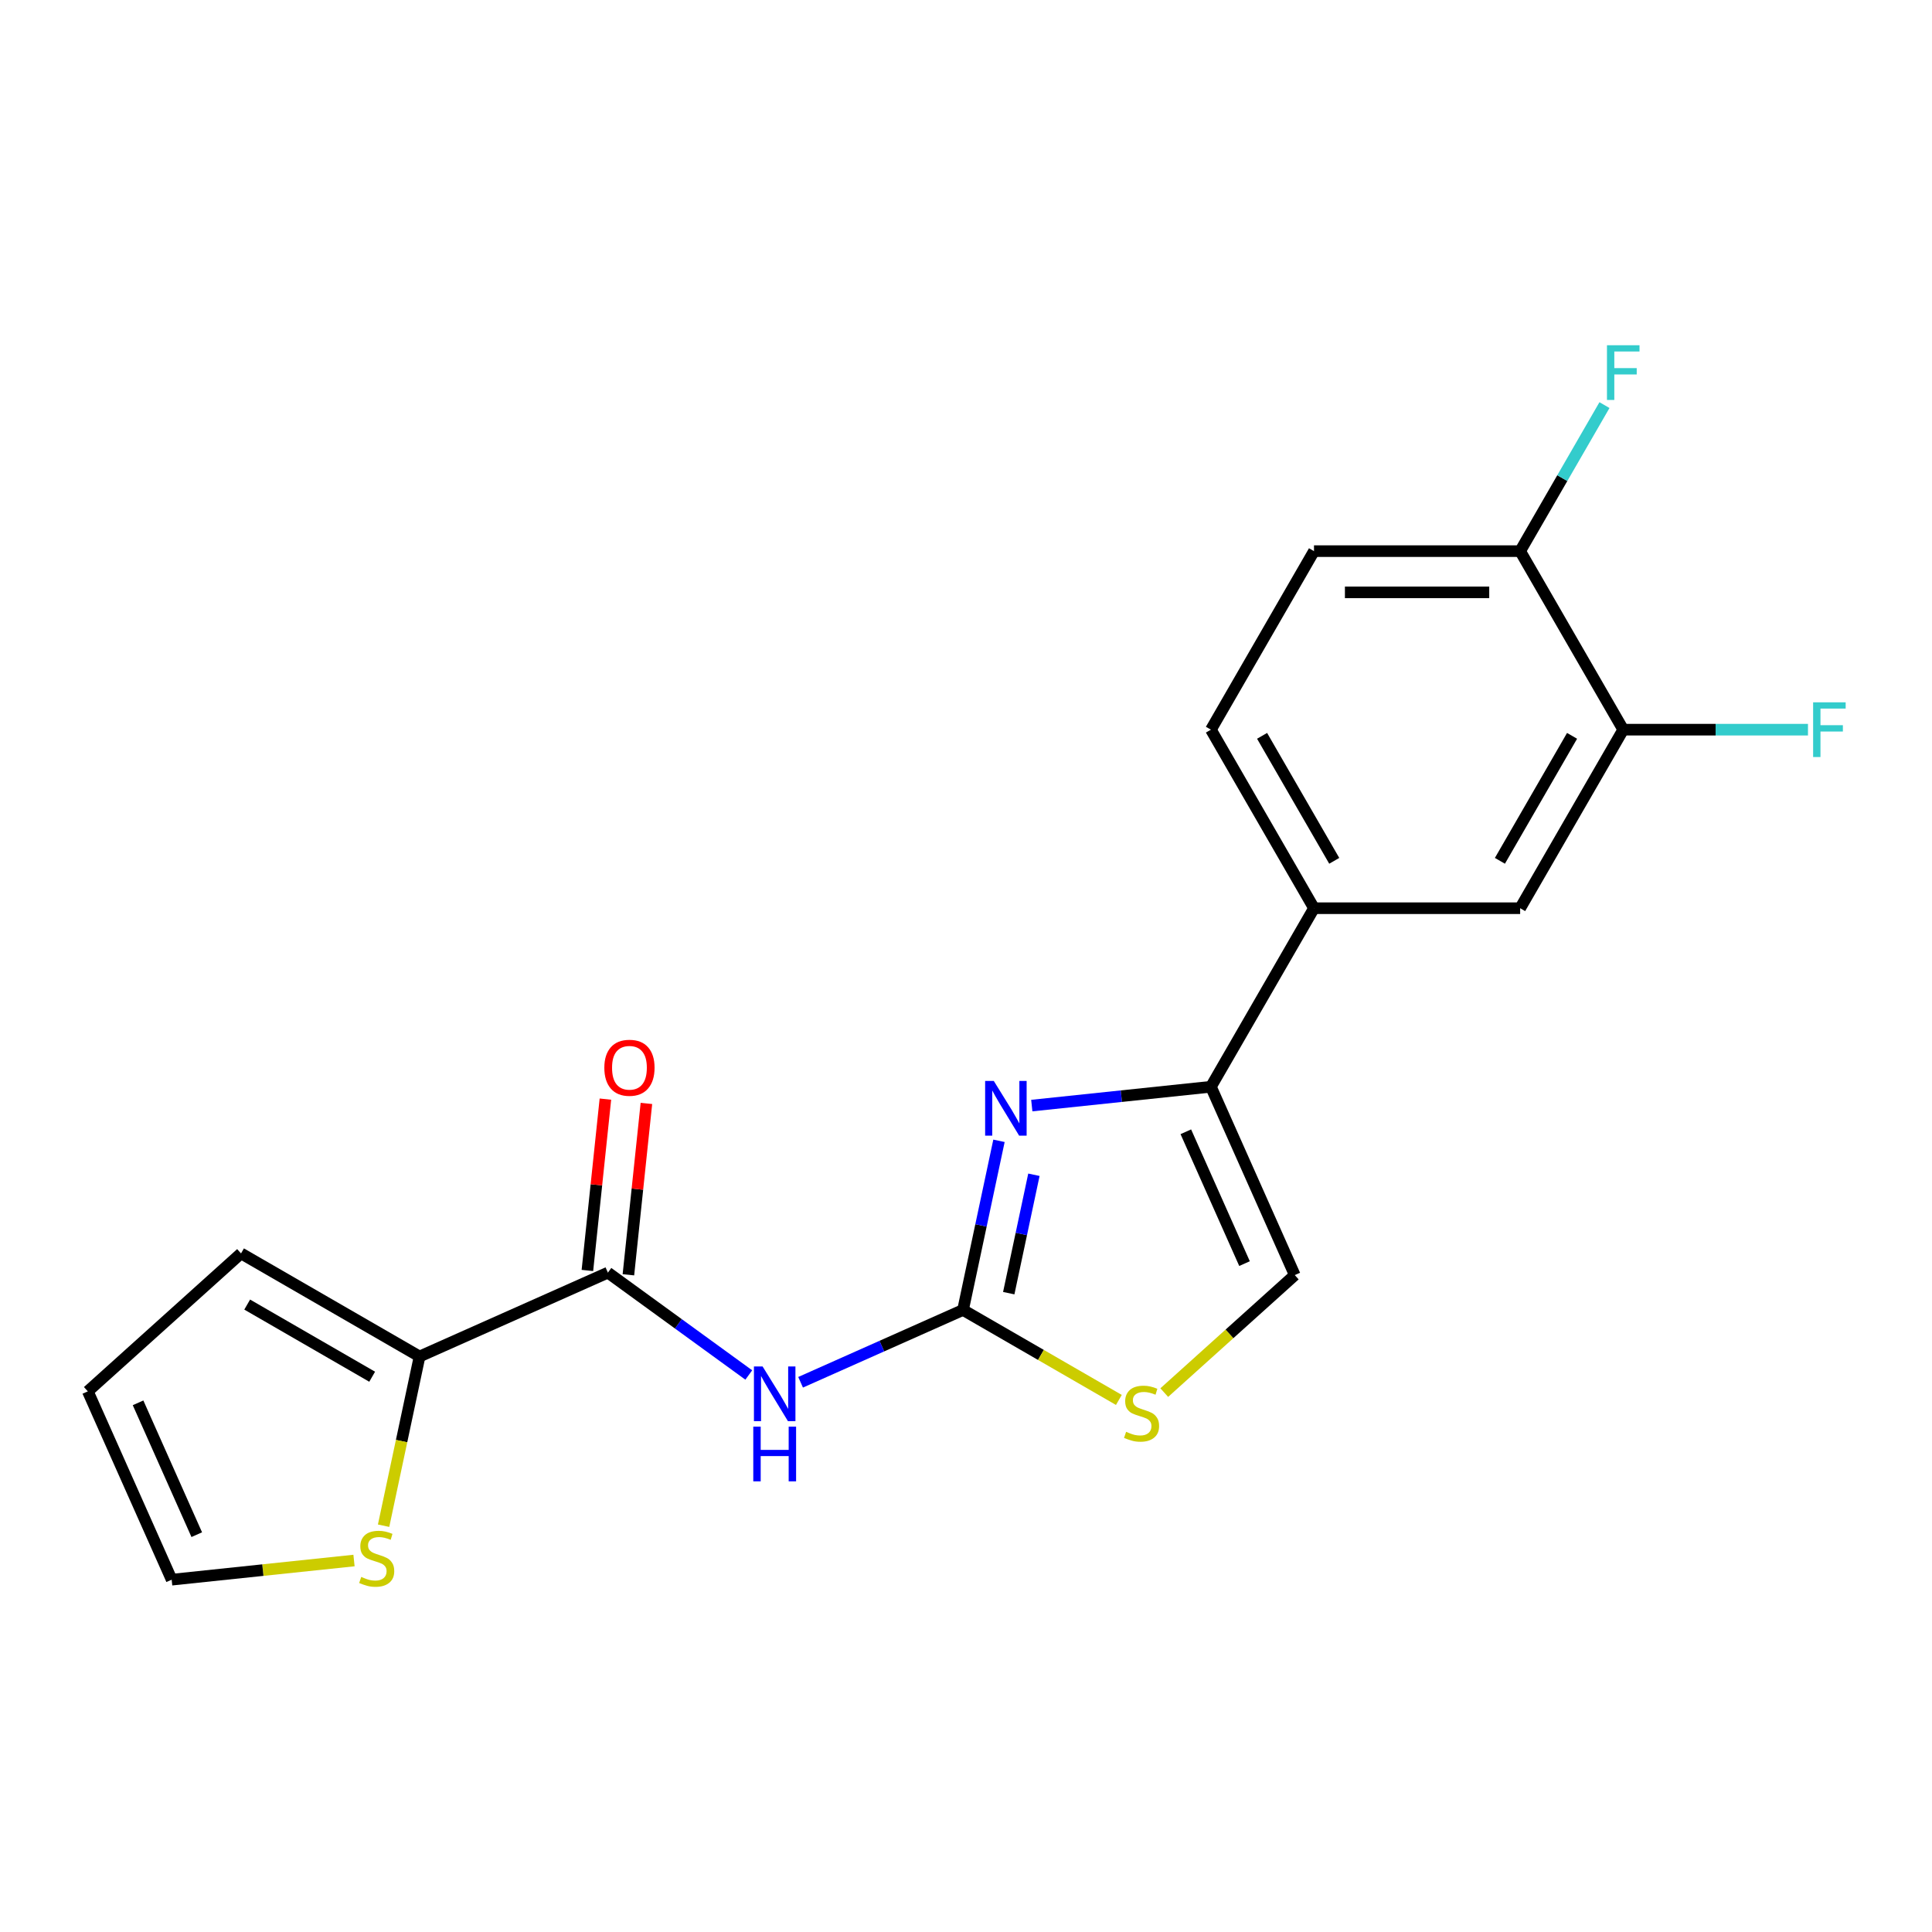 <?xml version='1.0' encoding='iso-8859-1'?>
<svg version='1.1' baseProfile='full'
              xmlns='http://www.w3.org/2000/svg'
                      xmlns:rdkit='http://www.rdkit.org/xml'
                      xmlns:xlink='http://www.w3.org/1999/xlink'
                  xml:space='preserve'
width='1000px' height='1000px' viewBox='0 0 1000 1000'>
<!-- END OF HEADER -->
<rect style='opacity:1.0;fill:#FFFFFF;stroke:none' width='1000' height='1000' x='0' y='0'> </rect>
<path class='bond-0' d='M 498.459,678.032 L 507.763,634.258' style='fill:none;fill-rule:evenodd;stroke:#000000;stroke-width:6px;stroke-linecap:butt;stroke-linejoin:miter;stroke-opacity:1' />
<path class='bond-0' d='M 507.763,634.258 L 517.068,590.483' style='fill:none;fill-rule:evenodd;stroke:#0000FF;stroke-width:6px;stroke-linecap:butt;stroke-linejoin:miter;stroke-opacity:1' />
<path class='bond-0' d='M 522.125,669.337 L 528.639,638.695' style='fill:none;fill-rule:evenodd;stroke:#000000;stroke-width:6px;stroke-linecap:butt;stroke-linejoin:miter;stroke-opacity:1' />
<path class='bond-0' d='M 528.639,638.695 L 535.152,608.053' style='fill:none;fill-rule:evenodd;stroke:#0000FF;stroke-width:6px;stroke-linecap:butt;stroke-linejoin:miter;stroke-opacity:1' />
<path class='bond-1' d='M 498.459,678.032 L 456.422,696.748' style='fill:none;fill-rule:evenodd;stroke:#000000;stroke-width:6px;stroke-linecap:butt;stroke-linejoin:miter;stroke-opacity:1' />
<path class='bond-1' d='M 456.422,696.748 L 414.384,715.464' style='fill:none;fill-rule:evenodd;stroke:#0000FF;stroke-width:6px;stroke-linecap:butt;stroke-linejoin:miter;stroke-opacity:1' />
<path class='bond-4' d='M 498.459,678.032 L 538.791,701.317' style='fill:none;fill-rule:evenodd;stroke:#000000;stroke-width:6px;stroke-linecap:butt;stroke-linejoin:miter;stroke-opacity:1' />
<path class='bond-4' d='M 538.791,701.317 L 579.123,724.603' style='fill:none;fill-rule:evenodd;stroke:#CCCC00;stroke-width:6px;stroke-linecap:butt;stroke-linejoin:miter;stroke-opacity:1' />
<path class='bond-2' d='M 534.052,572.247 L 580.41,567.374' style='fill:none;fill-rule:evenodd;stroke:#0000FF;stroke-width:6px;stroke-linecap:butt;stroke-linejoin:miter;stroke-opacity:1' />
<path class='bond-2' d='M 580.41,567.374 L 626.768,562.502' style='fill:none;fill-rule:evenodd;stroke:#000000;stroke-width:6px;stroke-linecap:butt;stroke-linejoin:miter;stroke-opacity:1' />
<path class='bond-3' d='M 387.569,711.692 L 351.108,685.202' style='fill:none;fill-rule:evenodd;stroke:#0000FF;stroke-width:6px;stroke-linecap:butt;stroke-linejoin:miter;stroke-opacity:1' />
<path class='bond-3' d='M 351.108,685.202 L 314.648,658.712' style='fill:none;fill-rule:evenodd;stroke:#000000;stroke-width:6px;stroke-linecap:butt;stroke-linejoin:miter;stroke-opacity:1' />
<path class='bond-7' d='M 626.768,562.502 L 680.122,470.09' style='fill:none;fill-rule:evenodd;stroke:#000000;stroke-width:6px;stroke-linecap:butt;stroke-linejoin:miter;stroke-opacity:1' />
<path class='bond-20' d='M 626.768,562.502 L 670.17,659.984' style='fill:none;fill-rule:evenodd;stroke:#000000;stroke-width:6px;stroke-linecap:butt;stroke-linejoin:miter;stroke-opacity:1' />
<path class='bond-20' d='M 613.782,585.805 L 644.163,654.042' style='fill:none;fill-rule:evenodd;stroke:#000000;stroke-width:6px;stroke-linecap:butt;stroke-linejoin:miter;stroke-opacity:1' />
<path class='bond-5' d='M 314.648,658.712 L 217.166,702.114' style='fill:none;fill-rule:evenodd;stroke:#000000;stroke-width:6px;stroke-linecap:butt;stroke-linejoin:miter;stroke-opacity:1' />
<path class='bond-12' d='M 325.26,659.828 L 329.922,615.48' style='fill:none;fill-rule:evenodd;stroke:#000000;stroke-width:6px;stroke-linecap:butt;stroke-linejoin:miter;stroke-opacity:1' />
<path class='bond-12' d='M 329.922,615.48 L 334.583,571.132' style='fill:none;fill-rule:evenodd;stroke:#FF0000;stroke-width:6px;stroke-linecap:butt;stroke-linejoin:miter;stroke-opacity:1' />
<path class='bond-12' d='M 304.036,657.597 L 308.697,613.249' style='fill:none;fill-rule:evenodd;stroke:#000000;stroke-width:6px;stroke-linecap:butt;stroke-linejoin:miter;stroke-opacity:1' />
<path class='bond-12' d='M 308.697,613.249 L 313.358,568.902' style='fill:none;fill-rule:evenodd;stroke:#FF0000;stroke-width:6px;stroke-linecap:butt;stroke-linejoin:miter;stroke-opacity:1' />
<path class='bond-6' d='M 602.618,720.808 L 636.394,690.396' style='fill:none;fill-rule:evenodd;stroke:#CCCC00;stroke-width:6px;stroke-linecap:butt;stroke-linejoin:miter;stroke-opacity:1' />
<path class='bond-6' d='M 636.394,690.396 L 670.17,659.984' style='fill:none;fill-rule:evenodd;stroke:#000000;stroke-width:6px;stroke-linecap:butt;stroke-linejoin:miter;stroke-opacity:1' />
<path class='bond-8' d='M 217.166,702.114 L 207.857,745.909' style='fill:none;fill-rule:evenodd;stroke:#000000;stroke-width:6px;stroke-linecap:butt;stroke-linejoin:miter;stroke-opacity:1' />
<path class='bond-8' d='M 207.857,745.909 L 198.548,789.703' style='fill:none;fill-rule:evenodd;stroke:#CCCC00;stroke-width:6px;stroke-linecap:butt;stroke-linejoin:miter;stroke-opacity:1' />
<path class='bond-13' d='M 217.166,702.114 L 124.754,648.761' style='fill:none;fill-rule:evenodd;stroke:#000000;stroke-width:6px;stroke-linecap:butt;stroke-linejoin:miter;stroke-opacity:1' />
<path class='bond-13' d='M 192.633,712.594 L 127.945,675.246' style='fill:none;fill-rule:evenodd;stroke:#000000;stroke-width:6px;stroke-linecap:butt;stroke-linejoin:miter;stroke-opacity:1' />
<path class='bond-10' d='M 680.122,470.09 L 786.83,470.09' style='fill:none;fill-rule:evenodd;stroke:#000000;stroke-width:6px;stroke-linecap:butt;stroke-linejoin:miter;stroke-opacity:1' />
<path class='bond-15' d='M 680.122,470.09 L 626.768,377.678' style='fill:none;fill-rule:evenodd;stroke:#000000;stroke-width:6px;stroke-linecap:butt;stroke-linejoin:miter;stroke-opacity:1' />
<path class='bond-15' d='M 690.601,445.558 L 653.253,380.869' style='fill:none;fill-rule:evenodd;stroke:#000000;stroke-width:6px;stroke-linecap:butt;stroke-linejoin:miter;stroke-opacity:1' />
<path class='bond-14' d='M 183.232,807.725 L 136.044,812.685' style='fill:none;fill-rule:evenodd;stroke:#CCCC00;stroke-width:6px;stroke-linecap:butt;stroke-linejoin:miter;stroke-opacity:1' />
<path class='bond-14' d='M 136.044,812.685 L 88.856,817.644' style='fill:none;fill-rule:evenodd;stroke:#000000;stroke-width:6px;stroke-linecap:butt;stroke-linejoin:miter;stroke-opacity:1' />
<path class='bond-9' d='M 840.184,377.678 L 786.83,470.09' style='fill:none;fill-rule:evenodd;stroke:#000000;stroke-width:6px;stroke-linecap:butt;stroke-linejoin:miter;stroke-opacity:1' />
<path class='bond-9' d='M 813.698,380.869 L 776.35,445.558' style='fill:none;fill-rule:evenodd;stroke:#000000;stroke-width:6px;stroke-linecap:butt;stroke-linejoin:miter;stroke-opacity:1' />
<path class='bond-18' d='M 840.184,377.678 L 887.994,377.678' style='fill:none;fill-rule:evenodd;stroke:#000000;stroke-width:6px;stroke-linecap:butt;stroke-linejoin:miter;stroke-opacity:1' />
<path class='bond-18' d='M 887.994,377.678 L 935.804,377.678' style='fill:none;fill-rule:evenodd;stroke:#33CCCC;stroke-width:6px;stroke-linecap:butt;stroke-linejoin:miter;stroke-opacity:1' />
<path class='bond-22' d='M 840.184,377.678 L 786.83,285.267' style='fill:none;fill-rule:evenodd;stroke:#000000;stroke-width:6px;stroke-linecap:butt;stroke-linejoin:miter;stroke-opacity:1' />
<path class='bond-11' d='M 786.83,285.267 L 680.122,285.267' style='fill:none;fill-rule:evenodd;stroke:#000000;stroke-width:6px;stroke-linecap:butt;stroke-linejoin:miter;stroke-opacity:1' />
<path class='bond-11' d='M 770.824,306.608 L 696.128,306.608' style='fill:none;fill-rule:evenodd;stroke:#000000;stroke-width:6px;stroke-linecap:butt;stroke-linejoin:miter;stroke-opacity:1' />
<path class='bond-19' d='M 786.83,285.267 L 808.649,247.475' style='fill:none;fill-rule:evenodd;stroke:#000000;stroke-width:6px;stroke-linecap:butt;stroke-linejoin:miter;stroke-opacity:1' />
<path class='bond-19' d='M 808.649,247.475 L 830.468,209.683' style='fill:none;fill-rule:evenodd;stroke:#33CCCC;stroke-width:6px;stroke-linecap:butt;stroke-linejoin:miter;stroke-opacity:1' />
<path class='bond-16' d='M 124.754,648.761 L 45.455,720.162' style='fill:none;fill-rule:evenodd;stroke:#000000;stroke-width:6px;stroke-linecap:butt;stroke-linejoin:miter;stroke-opacity:1' />
<path class='bond-21' d='M 88.856,817.644 L 45.455,720.162' style='fill:none;fill-rule:evenodd;stroke:#000000;stroke-width:6px;stroke-linecap:butt;stroke-linejoin:miter;stroke-opacity:1' />
<path class='bond-21' d='M 101.843,794.342 L 71.461,726.104' style='fill:none;fill-rule:evenodd;stroke:#000000;stroke-width:6px;stroke-linecap:butt;stroke-linejoin:miter;stroke-opacity:1' />
<path class='bond-17' d='M 626.768,377.678 L 680.122,285.267' style='fill:none;fill-rule:evenodd;stroke:#000000;stroke-width:6px;stroke-linecap:butt;stroke-linejoin:miter;stroke-opacity:1' />
<path  class='atom-1' d='M 514.385 559.496
L 523.665 574.496
Q 524.585 575.976, 526.065 578.656
Q 527.545 581.336, 527.625 581.496
L 527.625 559.496
L 531.385 559.496
L 531.385 587.816
L 527.505 587.816
L 517.545 571.416
Q 516.385 569.496, 515.145 567.296
Q 513.945 565.096, 513.585 564.416
L 513.585 587.816
L 509.905 587.816
L 509.905 559.496
L 514.385 559.496
' fill='#0000FF'/>
<path  class='atom-2' d='M 394.716 707.274
L 403.996 722.274
Q 404.916 723.754, 406.396 726.434
Q 407.876 729.114, 407.956 729.274
L 407.956 707.274
L 411.716 707.274
L 411.716 735.594
L 407.836 735.594
L 397.876 719.194
Q 396.716 717.274, 395.476 715.074
Q 394.276 712.874, 393.916 712.194
L 393.916 735.594
L 390.236 735.594
L 390.236 707.274
L 394.716 707.274
' fill='#0000FF'/>
<path  class='atom-2' d='M 389.896 738.426
L 393.736 738.426
L 393.736 750.466
L 408.216 750.466
L 408.216 738.426
L 412.056 738.426
L 412.056 766.746
L 408.216 766.746
L 408.216 753.666
L 393.736 753.666
L 393.736 766.746
L 389.896 766.746
L 389.896 738.426
' fill='#0000FF'/>
<path  class='atom-5' d='M 582.871 741.106
Q 583.191 741.226, 584.511 741.786
Q 585.831 742.346, 587.271 742.706
Q 588.751 743.026, 590.191 743.026
Q 592.871 743.026, 594.431 741.746
Q 595.991 740.426, 595.991 738.146
Q 595.991 736.586, 595.191 735.626
Q 594.431 734.666, 593.231 734.146
Q 592.031 733.626, 590.031 733.026
Q 587.511 732.266, 585.991 731.546
Q 584.511 730.826, 583.431 729.306
Q 582.391 727.786, 582.391 725.226
Q 582.391 721.666, 584.791 719.466
Q 587.231 717.266, 592.031 717.266
Q 595.311 717.266, 599.031 718.826
L 598.111 721.906
Q 594.711 720.506, 592.151 720.506
Q 589.391 720.506, 587.871 721.666
Q 586.351 722.786, 586.391 724.746
Q 586.391 726.266, 587.151 727.186
Q 587.951 728.106, 589.071 728.626
Q 590.231 729.146, 592.151 729.746
Q 594.711 730.546, 596.231 731.346
Q 597.751 732.146, 598.831 733.786
Q 599.951 735.386, 599.951 738.146
Q 599.951 742.066, 597.311 744.186
Q 594.711 746.266, 590.351 746.266
Q 587.831 746.266, 585.911 745.706
Q 584.031 745.186, 581.791 744.266
L 582.871 741.106
' fill='#CCCC00'/>
<path  class='atom-9' d='M 186.98 816.21
Q 187.3 816.33, 188.62 816.89
Q 189.94 817.45, 191.38 817.81
Q 192.86 818.13, 194.3 818.13
Q 196.98 818.13, 198.54 816.85
Q 200.1 815.53, 200.1 813.25
Q 200.1 811.69, 199.3 810.73
Q 198.54 809.77, 197.34 809.25
Q 196.14 808.73, 194.14 808.13
Q 191.62 807.37, 190.1 806.65
Q 188.62 805.93, 187.54 804.41
Q 186.5 802.89, 186.5 800.33
Q 186.5 796.77, 188.9 794.57
Q 191.34 792.37, 196.14 792.37
Q 199.42 792.37, 203.14 793.93
L 202.22 797.01
Q 198.82 795.61, 196.26 795.61
Q 193.5 795.61, 191.98 796.77
Q 190.46 797.89, 190.5 799.85
Q 190.5 801.37, 191.26 802.29
Q 192.06 803.21, 193.18 803.73
Q 194.34 804.25, 196.26 804.85
Q 198.82 805.65, 200.34 806.45
Q 201.86 807.25, 202.94 808.89
Q 204.06 810.49, 204.06 813.25
Q 204.06 817.17, 201.42 819.29
Q 198.82 821.37, 194.46 821.37
Q 191.94 821.37, 190.02 820.81
Q 188.14 820.29, 185.9 819.37
L 186.98 816.21
' fill='#CCCC00'/>
<path  class='atom-13' d='M 312.802 552.669
Q 312.802 545.869, 316.162 542.069
Q 319.522 538.269, 325.802 538.269
Q 332.082 538.269, 335.442 542.069
Q 338.802 545.869, 338.802 552.669
Q 338.802 559.549, 335.402 563.469
Q 332.002 567.349, 325.802 567.349
Q 319.562 567.349, 316.162 563.469
Q 312.802 559.589, 312.802 552.669
M 325.802 564.149
Q 330.122 564.149, 332.442 561.269
Q 334.802 558.349, 334.802 552.669
Q 334.802 547.109, 332.442 544.309
Q 330.122 541.469, 325.802 541.469
Q 321.482 541.469, 319.122 544.269
Q 316.802 547.069, 316.802 552.669
Q 316.802 558.389, 319.122 561.269
Q 321.482 564.149, 325.802 564.149
' fill='#FF0000'/>
<path  class='atom-19' d='M 938.471 363.518
L 955.311 363.518
L 955.311 366.758
L 942.271 366.758
L 942.271 375.358
L 953.871 375.358
L 953.871 378.638
L 942.271 378.638
L 942.271 391.838
L 938.471 391.838
L 938.471 363.518
' fill='#33CCCC'/>
<path  class='atom-20' d='M 831.764 178.695
L 848.604 178.695
L 848.604 181.935
L 835.564 181.935
L 835.564 190.535
L 847.164 190.535
L 847.164 193.815
L 835.564 193.815
L 835.564 207.015
L 831.764 207.015
L 831.764 178.695
' fill='#33CCCC'/>
</svg>
